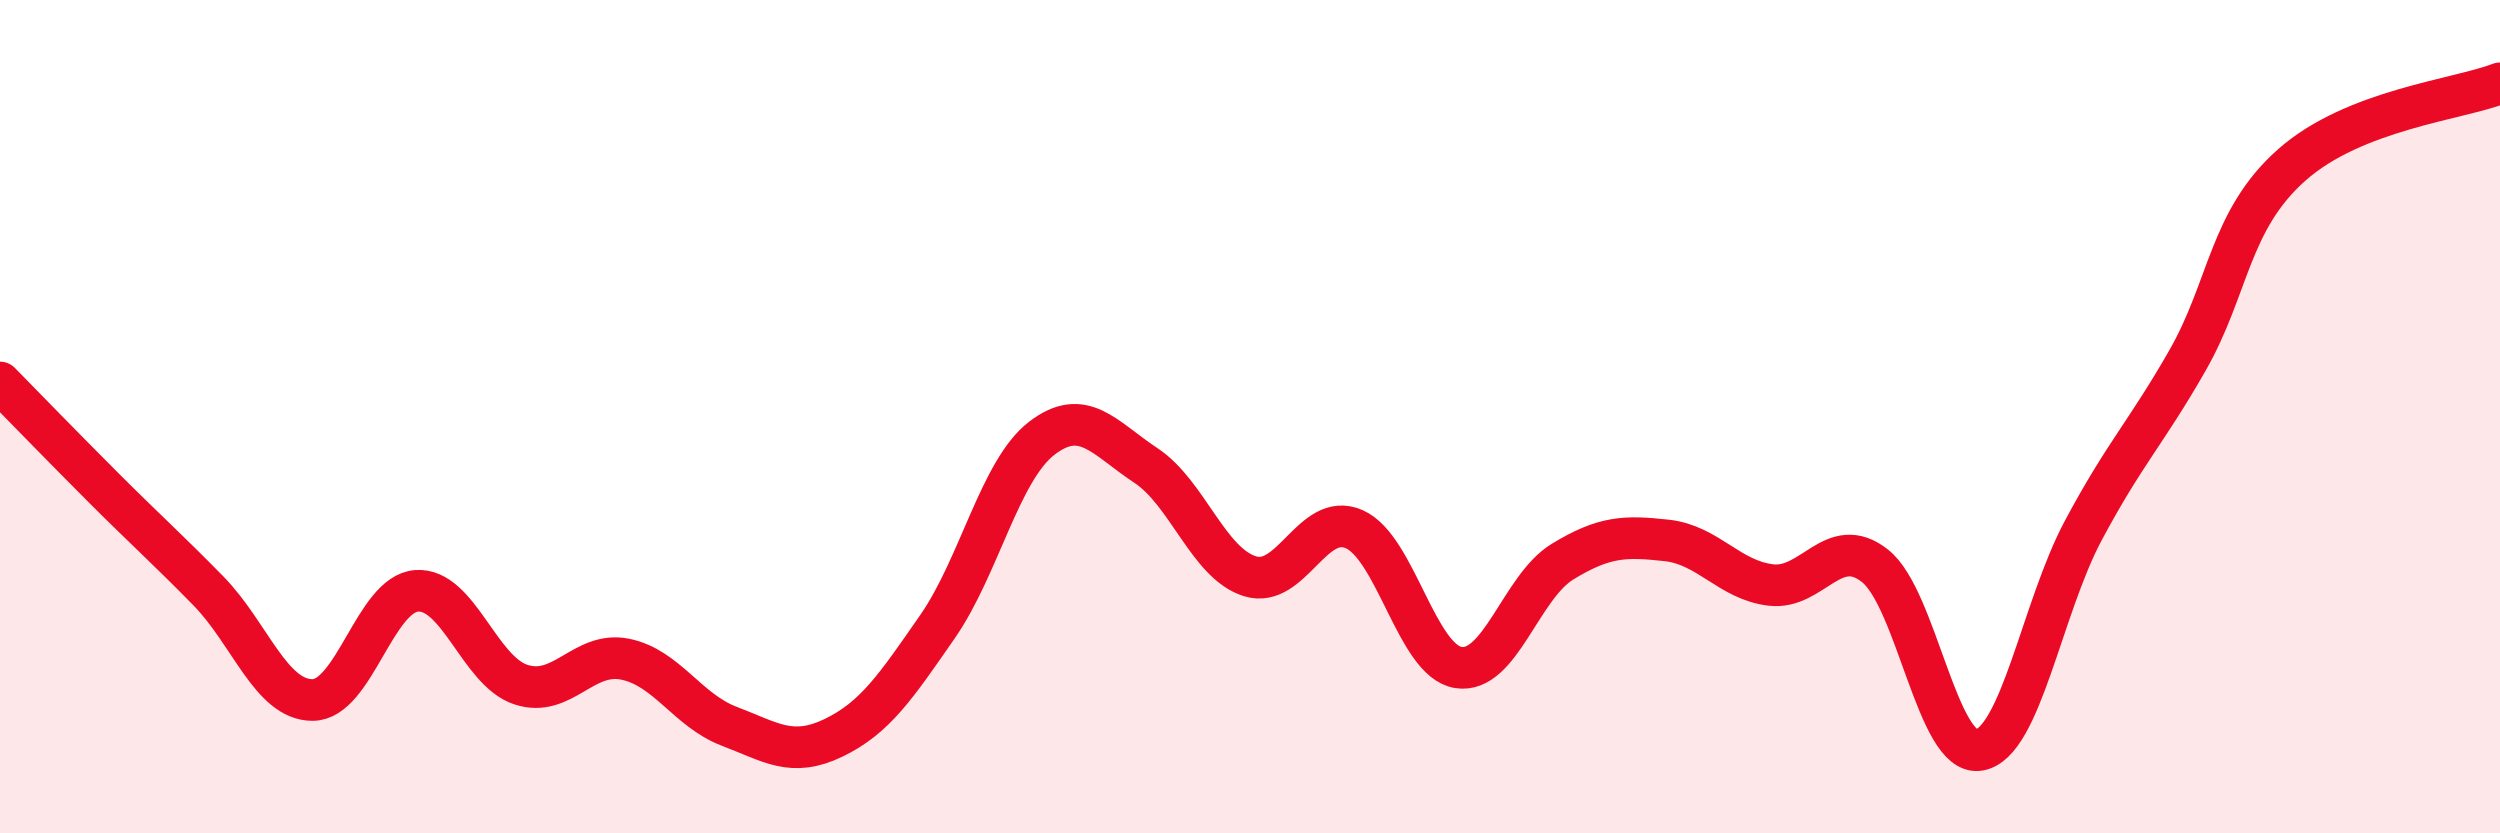 
    <svg width="60" height="20" viewBox="0 0 60 20" xmlns="http://www.w3.org/2000/svg">
      <path
        d="M 0,9.18 C 0.5,9.69 1.5,10.72 2.5,11.72 C 3.5,12.72 4,13.16 5,14.18 C 6,15.2 6.5,16.8 7.5,16.8 C 8.5,16.8 9,14.25 10,14.18 C 11,14.11 11.5,16.1 12.5,16.43 C 13.5,16.76 14,15.62 15,15.82 C 16,16.02 16.5,17.05 17.5,17.43 C 18.5,17.81 19,18.19 20,17.71 C 21,17.23 21.5,16.48 22.5,15.04 C 23.5,13.6 24,11.29 25,10.52 C 26,9.75 26.5,10.51 27.5,11.17 C 28.5,11.83 29,13.52 30,13.83 C 31,14.14 31.5,12.26 32.5,12.7 C 33.5,13.14 34,15.86 35,16.02 C 36,16.18 36.5,14.09 37.5,13.48 C 38.5,12.87 39,12.86 40,12.97 C 41,13.08 41.5,13.92 42.5,14.04 C 43.5,14.16 44,12.79 45,13.58 C 46,14.37 46.5,18.17 47.5,18 C 48.5,17.83 49,14.6 50,12.73 C 51,10.86 51.5,10.4 52.5,8.65 C 53.5,6.9 53.5,5.29 55,3.96 C 56.5,2.63 59,2.39 60,2L60 20L0 20Z"
        fill="#EB0A25"
        opacity="0.1"
        stroke-linecap="round"
        stroke-linejoin="round"
      />
      <path
        d="M 0,9.18 C 0.5,9.69 1.5,10.72 2.5,11.72 C 3.5,12.72 4,13.16 5,14.18 C 6,15.2 6.5,16.8 7.5,16.8 C 8.5,16.8 9,14.25 10,14.18 C 11,14.11 11.5,16.1 12.5,16.43 C 13.5,16.76 14,15.62 15,15.82 C 16,16.02 16.5,17.05 17.5,17.43 C 18.5,17.81 19,18.19 20,17.71 C 21,17.23 21.5,16.48 22.5,15.04 C 23.5,13.6 24,11.29 25,10.52 C 26,9.75 26.5,10.51 27.5,11.17 C 28.5,11.83 29,13.52 30,13.83 C 31,14.14 31.5,12.26 32.5,12.7 C 33.5,13.14 34,15.86 35,16.02 C 36,16.18 36.5,14.09 37.5,13.48 C 38.5,12.87 39,12.86 40,12.97 C 41,13.08 41.5,13.92 42.5,14.04 C 43.5,14.16 44,12.79 45,13.58 C 46,14.37 46.5,18.17 47.5,18 C 48.5,17.83 49,14.6 50,12.73 C 51,10.86 51.5,10.4 52.5,8.65 C 53.5,6.9 53.5,5.29 55,3.96 C 56.5,2.63 59,2.39 60,2"
        stroke="#EB0A25"
        stroke-width="1"
        fill="none"
        stroke-linecap="round"
        stroke-linejoin="round"
      />
    </svg>
  